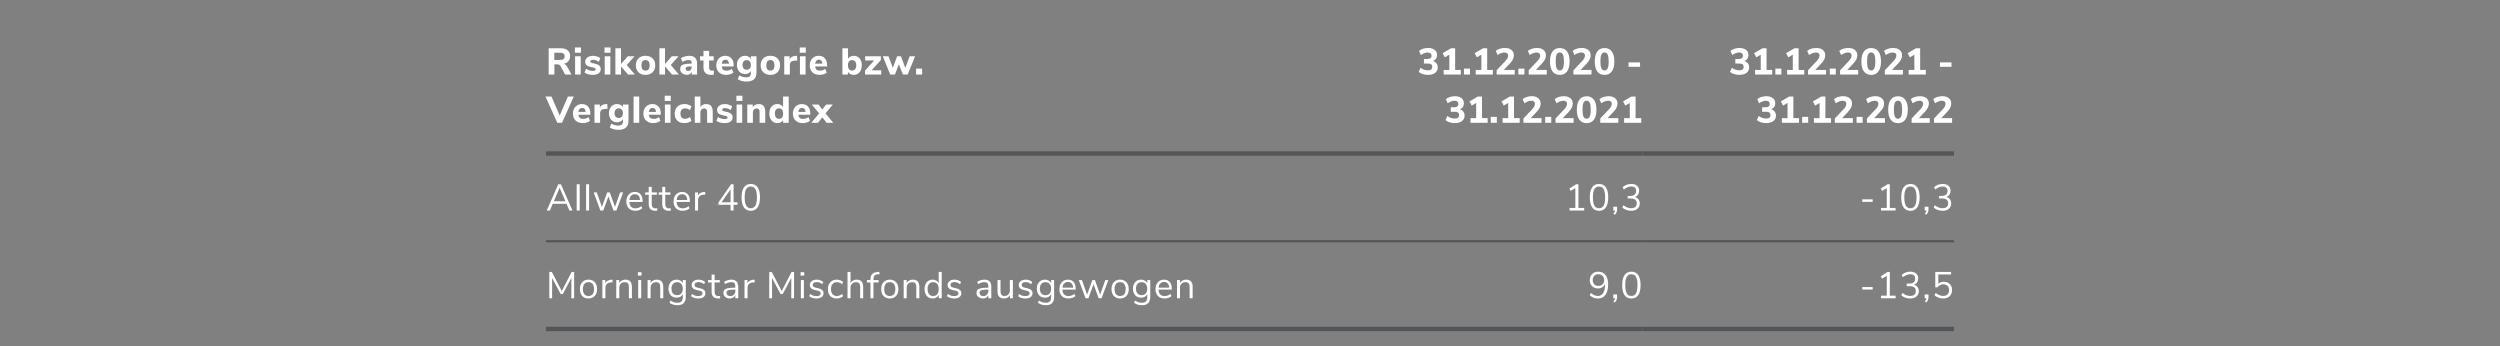 <svg width="1140" height="158" viewBox="0 0 1140 158" fill="none" xmlns="http://www.w3.org/2000/svg">
<rect x="0" y="0" width="1140" height="158" fill="#808080" stroke="none"/>
<path d="M260.594 34H257.704L255.63 30.175C255.46 29.88 255.256 29.671 255.018 29.546C254.78 29.41 254.48 29.342 254.117 29.342H252.808V34H250.19V22.015H255.698C257.103 22.015 258.163 22.327 258.877 22.95C259.602 23.562 259.965 24.452 259.965 25.619C259.965 26.526 259.71 27.285 259.2 27.897C258.701 28.509 257.993 28.911 257.075 29.104C257.698 29.263 258.225 29.71 258.656 30.447L260.594 34ZM255.307 27.336C256.066 27.336 256.616 27.206 256.956 26.945C257.296 26.673 257.466 26.254 257.466 25.687C257.466 25.109 257.296 24.69 256.956 24.429C256.616 24.168 256.066 24.038 255.307 24.038H252.774V27.336H255.307ZM262.246 34V25.653H264.813V34H262.246ZM262.161 21.641H264.915V24.038H262.161V21.641ZM270.331 34.136C269.56 34.136 268.852 34.051 268.206 33.881C267.571 33.7 267.022 33.445 266.557 33.116L267.237 31.348C267.69 31.654 268.189 31.892 268.733 32.062C269.277 32.232 269.827 32.317 270.382 32.317C270.779 32.317 271.085 32.255 271.3 32.13C271.527 31.994 271.64 31.813 271.64 31.586C271.64 31.382 271.561 31.223 271.402 31.11C271.255 30.997 270.971 30.895 270.552 30.804L269.192 30.498C268.387 30.317 267.792 30.039 267.407 29.665C267.033 29.28 266.846 28.758 266.846 28.101C266.846 27.58 266.993 27.121 267.288 26.724C267.594 26.327 268.019 26.016 268.563 25.789C269.118 25.562 269.747 25.449 270.45 25.449C271.051 25.449 271.634 25.54 272.201 25.721C272.768 25.902 273.278 26.157 273.731 26.486L273.051 28.186C272.167 27.574 271.294 27.268 270.433 27.268C270.036 27.268 269.725 27.336 269.498 27.472C269.271 27.608 269.158 27.801 269.158 28.05C269.158 28.231 269.226 28.373 269.362 28.475C269.498 28.577 269.736 28.673 270.076 28.764L271.487 29.087C272.337 29.28 272.955 29.574 273.34 29.971C273.737 30.356 273.935 30.883 273.935 31.552C273.935 32.357 273.612 32.991 272.966 33.456C272.331 33.909 271.453 34.136 270.331 34.136ZM275.742 34V25.653H278.309V34H275.742ZM275.657 21.641H278.411V24.038H275.657V21.641ZM289.523 34H286.378L283.182 30.277V34H280.615V22.015H283.182V29.223L286.259 25.67H289.319L285.817 29.648L289.523 34ZM294.363 34.136C293.479 34.136 292.703 33.96 292.034 33.609C291.365 33.246 290.85 32.742 290.487 32.096C290.124 31.439 289.943 30.668 289.943 29.784C289.943 28.9 290.124 28.135 290.487 27.489C290.85 26.832 291.365 26.327 292.034 25.976C292.703 25.625 293.479 25.449 294.363 25.449C295.247 25.449 296.023 25.625 296.692 25.976C297.361 26.327 297.876 26.832 298.239 27.489C298.602 28.135 298.783 28.9 298.783 29.784C298.783 30.668 298.602 31.439 298.239 32.096C297.876 32.742 297.361 33.246 296.692 33.609C296.023 33.96 295.247 34.136 294.363 34.136ZM294.363 32.181C295.61 32.181 296.233 31.382 296.233 29.784C296.233 28.979 296.069 28.379 295.74 27.982C295.423 27.585 294.964 27.387 294.363 27.387C293.116 27.387 292.493 28.186 292.493 29.784C292.493 31.382 293.116 32.181 294.363 32.181ZM309.593 34H306.448L303.252 30.277V34H300.685V22.015H303.252V29.223L306.329 25.67H309.389L305.887 29.648L309.593 34ZM314.211 25.449C315.457 25.449 316.375 25.744 316.965 26.333C317.565 26.922 317.866 27.835 317.866 29.07V34H315.435V32.759C315.265 33.19 314.981 33.53 314.585 33.779C314.188 34.017 313.723 34.136 313.191 34.136C312.624 34.136 312.108 34.023 311.644 33.796C311.19 33.569 310.828 33.252 310.556 32.844C310.295 32.436 310.165 31.983 310.165 31.484C310.165 30.872 310.318 30.39 310.624 30.039C310.941 29.688 311.445 29.433 312.137 29.274C312.828 29.115 313.774 29.036 314.976 29.036H315.418V28.73C315.418 28.231 315.31 27.88 315.095 27.676C314.879 27.472 314.505 27.37 313.973 27.37C313.565 27.37 313.111 27.444 312.613 27.591C312.114 27.738 311.638 27.942 311.185 28.203L310.505 26.486C310.981 26.191 311.564 25.948 312.256 25.755C312.958 25.551 313.61 25.449 314.211 25.449ZM313.752 32.368C314.25 32.368 314.653 32.204 314.959 31.875C315.265 31.535 315.418 31.099 315.418 30.566V30.277H315.129C314.211 30.277 313.565 30.351 313.191 30.498C312.828 30.645 312.647 30.912 312.647 31.297C312.647 31.603 312.749 31.858 312.953 32.062C313.168 32.266 313.434 32.368 313.752 32.368ZM324.749 32.249C325.01 32.249 325.282 32.232 325.565 32.198L325.429 34.068C325.1 34.113 324.772 34.136 324.443 34.136C323.174 34.136 322.244 33.858 321.655 33.303C321.077 32.748 320.788 31.903 320.788 30.77V27.574H319.207V25.653H320.788V23.205H323.355V25.653H325.446V27.574H323.355V30.753C323.355 31.75 323.82 32.249 324.749 32.249ZM334.553 30.311H329.113C329.192 30.98 329.408 31.467 329.759 31.773C330.122 32.068 330.632 32.215 331.289 32.215C331.72 32.215 332.145 32.147 332.564 32.011C332.995 31.864 333.386 31.66 333.737 31.399L334.417 33.116C334.009 33.433 333.51 33.683 332.921 33.864C332.343 34.045 331.759 34.136 331.17 34.136C329.765 34.136 328.654 33.751 327.838 32.98C327.033 32.198 326.631 31.138 326.631 29.801C326.631 28.951 326.807 28.197 327.158 27.54C327.509 26.883 327.997 26.373 328.62 26.01C329.243 25.636 329.952 25.449 330.745 25.449C331.912 25.449 332.836 25.829 333.516 26.588C334.207 27.347 334.553 28.379 334.553 29.682V30.311ZM330.813 27.217C330.326 27.217 329.935 27.376 329.64 27.693C329.357 27.999 329.181 28.447 329.113 29.036H332.394C332.36 28.435 332.207 27.982 331.935 27.676C331.674 27.37 331.3 27.217 330.813 27.217ZM344.961 25.653V33.099C344.961 34.448 344.575 35.468 343.805 36.159C343.034 36.85 341.895 37.196 340.388 37.196C339.64 37.196 338.92 37.105 338.229 36.924C337.549 36.743 336.948 36.488 336.427 36.159L337.107 34.391C338.183 34.98 339.254 35.275 340.32 35.275C341.725 35.275 342.428 34.612 342.428 33.286V32.368C342.19 32.799 341.833 33.139 341.357 33.388C340.881 33.637 340.348 33.762 339.759 33.762C339.033 33.762 338.387 33.592 337.821 33.252C337.265 32.912 336.829 32.43 336.512 31.807C336.194 31.172 336.036 30.441 336.036 29.614C336.036 28.787 336.194 28.061 336.512 27.438C336.829 26.803 337.265 26.316 337.821 25.976C338.387 25.625 339.033 25.449 339.759 25.449C340.337 25.449 340.858 25.574 341.323 25.823C341.799 26.061 342.161 26.395 342.411 26.826V25.653H344.961ZM340.507 31.807C341.107 31.807 341.572 31.614 341.901 31.229C342.241 30.844 342.411 30.305 342.411 29.614C342.411 28.923 342.241 28.384 341.901 27.999C341.572 27.602 341.107 27.404 340.507 27.404C339.906 27.404 339.436 27.602 339.096 27.999C338.756 28.384 338.586 28.923 338.586 29.614C338.586 30.294 338.756 30.832 339.096 31.229C339.436 31.614 339.906 31.807 340.507 31.807ZM351.288 34.136C350.404 34.136 349.627 33.96 348.959 33.609C348.29 33.246 347.774 32.742 347.412 32.096C347.049 31.439 346.868 30.668 346.868 29.784C346.868 28.9 347.049 28.135 347.412 27.489C347.774 26.832 348.29 26.327 348.959 25.976C349.627 25.625 350.404 25.449 351.288 25.449C352.172 25.449 352.948 25.625 353.617 25.976C354.285 26.327 354.801 26.832 355.164 27.489C355.526 28.135 355.708 28.9 355.708 29.784C355.708 30.668 355.526 31.439 355.164 32.096C354.801 32.742 354.285 33.246 353.617 33.609C352.948 33.96 352.172 34.136 351.288 34.136ZM351.288 32.181C352.534 32.181 353.158 31.382 353.158 29.784C353.158 28.979 352.993 28.379 352.665 27.982C352.347 27.585 351.888 27.387 351.288 27.387C350.041 27.387 349.418 28.186 349.418 29.784C349.418 31.382 350.041 32.181 351.288 32.181ZM363.577 27.557L362.132 27.71C361.418 27.778 360.914 27.982 360.619 28.322C360.324 28.651 360.177 29.093 360.177 29.648V34H357.61V25.653H360.075V27.064C360.494 26.101 361.361 25.574 362.676 25.483L363.424 25.432L363.577 27.557ZM364.773 34V25.653H367.34V34H364.773ZM364.688 21.641H367.442V24.038H364.688V21.641ZM377.159 30.311H371.719C371.799 30.98 372.014 31.467 372.365 31.773C372.728 32.068 373.238 32.215 373.895 32.215C374.326 32.215 374.751 32.147 375.17 32.011C375.601 31.864 375.992 31.66 376.343 31.399L377.023 33.116C376.615 33.433 376.117 33.683 375.527 33.864C374.949 34.045 374.366 34.136 373.776 34.136C372.371 34.136 371.26 33.751 370.444 32.98C369.64 32.198 369.237 31.138 369.237 29.801C369.237 28.951 369.413 28.197 369.764 27.54C370.116 26.883 370.603 26.373 371.226 26.01C371.85 25.636 372.558 25.449 373.351 25.449C374.519 25.449 375.442 25.829 376.122 26.588C376.814 27.347 377.159 28.379 377.159 29.682V30.311ZM373.419 27.217C372.932 27.217 372.541 27.376 372.246 27.693C371.963 27.999 371.787 28.447 371.719 29.036H375C374.966 28.435 374.813 27.982 374.541 27.676C374.281 27.37 373.907 27.217 373.419 27.217ZM389.306 25.449C390.031 25.449 390.672 25.625 391.227 25.976C391.782 26.327 392.213 26.832 392.519 27.489C392.836 28.135 392.995 28.889 392.995 29.75C392.995 30.611 392.836 31.376 392.519 32.045C392.213 32.702 391.777 33.218 391.21 33.592C390.655 33.955 390.02 34.136 389.306 34.136C388.728 34.136 388.207 34.017 387.742 33.779C387.277 33.53 386.92 33.19 386.671 32.759V34H384.138V22.015H386.705V26.775C386.954 26.356 387.306 26.033 387.759 25.806C388.224 25.568 388.739 25.449 389.306 25.449ZM388.558 32.181C389.159 32.181 389.623 31.971 389.952 31.552C390.281 31.121 390.445 30.521 390.445 29.75C390.445 28.991 390.281 28.413 389.952 28.016C389.623 27.608 389.159 27.404 388.558 27.404C387.957 27.404 387.493 27.614 387.164 28.033C386.835 28.441 386.671 29.025 386.671 29.784C386.671 30.555 386.835 31.15 387.164 31.569C387.493 31.977 387.957 32.181 388.558 32.181ZM397.46 32.079H401.846V34H394.451V32.215L398.599 27.574H394.502V25.653H401.676V27.37L397.46 32.079ZM414.781 25.653H417.28L413.897 34H411.721L409.885 29.291L408.1 34H405.941L402.541 25.653H405.159L407.131 30.94L409.103 25.653H410.837L412.826 30.991L414.781 25.653ZM417.743 31.28H420.497V34H417.743V31.28ZM258.962 44.015H261.648L256.259 56H254.134L248.728 44.015H251.482L255.222 52.702L258.962 44.015ZM269.195 52.311H263.755C263.835 52.98 264.05 53.467 264.401 53.773C264.764 54.068 265.274 54.215 265.931 54.215C266.362 54.215 266.787 54.147 267.206 54.011C267.637 53.864 268.028 53.66 268.379 53.399L269.059 55.116C268.651 55.433 268.153 55.683 267.563 55.864C266.985 56.045 266.402 56.136 265.812 56.136C264.407 56.136 263.296 55.751 262.48 54.98C261.676 54.198 261.273 53.138 261.273 51.801C261.273 50.951 261.449 50.197 261.8 49.54C262.152 48.883 262.639 48.373 263.262 48.01C263.886 47.636 264.594 47.449 265.387 47.449C266.555 47.449 267.478 47.829 268.158 48.588C268.85 49.347 269.195 50.379 269.195 51.682V52.311ZM265.455 49.217C264.968 49.217 264.577 49.376 264.282 49.693C263.999 49.999 263.823 50.447 263.755 51.036H267.036C267.002 50.435 266.849 49.982 266.577 49.676C266.317 49.37 265.943 49.217 265.455 49.217ZM277.053 49.557L275.608 49.71C274.894 49.778 274.39 49.982 274.095 50.322C273.8 50.651 273.653 51.093 273.653 51.648V56H271.086V47.653H273.551V49.064C273.97 48.101 274.837 47.574 276.152 47.483L276.9 47.432L277.053 49.557ZM286.6 47.653V55.099C286.6 56.448 286.215 57.468 285.444 58.159C284.673 58.85 283.534 59.196 282.027 59.196C281.279 59.196 280.559 59.105 279.868 58.924C279.188 58.743 278.587 58.488 278.066 58.159L278.746 56.391C279.823 56.98 280.894 57.275 281.959 57.275C283.364 57.275 284.067 56.612 284.067 55.286V54.368C283.829 54.799 283.472 55.139 282.996 55.388C282.52 55.637 281.987 55.762 281.398 55.762C280.673 55.762 280.027 55.592 279.46 55.252C278.905 54.912 278.468 54.43 278.151 53.807C277.834 53.172 277.675 52.441 277.675 51.614C277.675 50.787 277.834 50.061 278.151 49.438C278.468 48.803 278.905 48.316 279.46 47.976C280.027 47.625 280.673 47.449 281.398 47.449C281.976 47.449 282.497 47.574 282.962 47.823C283.438 48.061 283.801 48.395 284.05 48.826V47.653H286.6ZM282.146 53.807C282.747 53.807 283.211 53.614 283.54 53.229C283.88 52.844 284.05 52.305 284.05 51.614C284.05 50.923 283.88 50.384 283.54 49.999C283.211 49.602 282.747 49.404 282.146 49.404C281.545 49.404 281.075 49.602 280.735 49.999C280.395 50.384 280.225 50.923 280.225 51.614C280.225 52.294 280.395 52.832 280.735 53.229C281.075 53.614 281.545 53.807 282.146 53.807ZM288.915 56V44.015H291.482V56H288.915ZM301.302 52.311H295.862C295.941 52.98 296.156 53.467 296.508 53.773C296.87 54.068 297.38 54.215 298.038 54.215C298.468 54.215 298.893 54.147 299.313 54.011C299.743 53.864 300.134 53.66 300.486 53.399L301.166 55.116C300.758 55.433 300.259 55.683 299.67 55.864C299.092 56.045 298.508 56.136 297.919 56.136C296.513 56.136 295.403 55.751 294.587 54.98C293.782 54.198 293.38 53.138 293.38 51.801C293.38 50.951 293.555 50.197 293.907 49.54C294.258 48.883 294.745 48.373 295.369 48.01C295.992 47.636 296.7 47.449 297.494 47.449C298.661 47.449 299.585 47.829 300.265 48.588C300.956 49.347 301.302 50.379 301.302 51.682V52.311ZM297.562 49.217C297.074 49.217 296.683 49.376 296.389 49.693C296.105 49.999 295.93 50.447 295.862 51.036H299.143C299.109 50.435 298.956 49.982 298.684 49.676C298.423 49.37 298.049 49.217 297.562 49.217ZM303.192 56V47.653H305.759V56H303.192ZM303.107 43.641H305.861V46.038H303.107V43.641ZM312.042 56.136C310.682 56.136 309.611 55.751 308.829 54.98C308.047 54.209 307.656 53.161 307.656 51.835C307.656 50.962 307.843 50.197 308.217 49.54C308.591 48.871 309.118 48.356 309.798 47.993C310.478 47.63 311.266 47.449 312.161 47.449C312.773 47.449 313.363 47.545 313.929 47.738C314.496 47.919 314.955 48.169 315.306 48.486L314.626 50.237C314.298 49.976 313.935 49.778 313.538 49.642C313.153 49.495 312.773 49.421 312.399 49.421C311.731 49.421 311.209 49.619 310.835 50.016C310.473 50.413 310.291 51.002 310.291 51.784C310.291 52.566 310.473 53.161 310.835 53.569C311.209 53.966 311.731 54.164 312.399 54.164C312.773 54.164 313.153 54.096 313.538 53.96C313.935 53.813 314.298 53.609 314.626 53.348L315.306 55.116C314.932 55.433 314.456 55.683 313.878 55.864C313.3 56.045 312.688 56.136 312.042 56.136ZM322.041 47.449C323.038 47.449 323.78 47.744 324.268 48.333C324.755 48.911 324.999 49.789 324.999 50.968V56H322.432V51.087C322.432 50.52 322.324 50.107 322.109 49.846C321.905 49.585 321.582 49.455 321.14 49.455C320.607 49.455 320.176 49.625 319.848 49.965C319.53 50.305 319.372 50.758 319.372 51.325V56H316.805V44.015H319.372V48.758C319.666 48.327 320.04 48.004 320.494 47.789C320.958 47.562 321.474 47.449 322.041 47.449ZM330.468 56.136C329.697 56.136 328.989 56.051 328.343 55.881C327.708 55.7 327.159 55.445 326.694 55.116L327.374 53.348C327.827 53.654 328.326 53.892 328.87 54.062C329.414 54.232 329.964 54.317 330.519 54.317C330.916 54.317 331.222 54.255 331.437 54.13C331.664 53.994 331.777 53.813 331.777 53.586C331.777 53.382 331.698 53.223 331.539 53.11C331.392 52.997 331.108 52.895 330.689 52.804L329.329 52.498C328.524 52.317 327.929 52.039 327.544 51.665C327.17 51.28 326.983 50.758 326.983 50.101C326.983 49.58 327.13 49.121 327.425 48.724C327.731 48.327 328.156 48.016 328.7 47.789C329.255 47.562 329.884 47.449 330.587 47.449C331.188 47.449 331.771 47.54 332.338 47.721C332.905 47.902 333.415 48.157 333.868 48.486L333.188 50.186C332.304 49.574 331.431 49.268 330.57 49.268C330.173 49.268 329.862 49.336 329.635 49.472C329.408 49.608 329.295 49.801 329.295 50.05C329.295 50.231 329.363 50.373 329.499 50.475C329.635 50.577 329.873 50.673 330.213 50.764L331.624 51.087C332.474 51.28 333.092 51.574 333.477 51.971C333.874 52.356 334.072 52.883 334.072 53.552C334.072 54.357 333.749 54.991 333.103 55.456C332.468 55.909 331.59 56.136 330.468 56.136ZM335.879 56V47.653H338.446V56H335.879ZM335.794 43.641H338.548V46.038H335.794V43.641ZM345.987 47.449C346.985 47.449 347.727 47.744 348.214 48.333C348.702 48.911 348.945 49.789 348.945 50.968V56H346.378V51.087C346.378 50.52 346.271 50.107 346.055 49.846C345.851 49.585 345.528 49.455 345.086 49.455C344.554 49.455 344.123 49.625 343.794 49.965C343.477 50.305 343.318 50.758 343.318 51.325V56H340.751V47.653H343.25V48.843C343.545 48.39 343.925 48.044 344.389 47.806C344.865 47.568 345.398 47.449 345.987 47.449ZM359.651 44.015V56H357.101V54.759C356.851 55.19 356.494 55.53 356.03 55.779C355.576 56.017 355.061 56.136 354.483 56.136C353.769 56.136 353.128 55.955 352.562 55.592C352.006 55.218 351.57 54.702 351.253 54.045C350.947 53.376 350.794 52.611 350.794 51.75C350.794 50.889 350.947 50.135 351.253 49.489C351.57 48.832 352.006 48.327 352.562 47.976C353.117 47.625 353.757 47.449 354.483 47.449C355.049 47.449 355.559 47.568 356.013 47.806C356.477 48.044 356.834 48.378 357.084 48.809V44.015H359.651ZM355.231 54.181C355.831 54.181 356.29 53.977 356.608 53.569C356.936 53.15 357.101 52.555 357.101 51.784C357.101 51.013 356.936 50.424 356.608 50.016C356.29 49.608 355.831 49.404 355.231 49.404C354.63 49.404 354.165 49.608 353.837 50.016C353.508 50.413 353.344 50.991 353.344 51.75C353.344 52.521 353.508 53.121 353.837 53.552C354.165 53.971 354.63 54.181 355.231 54.181ZM369.482 52.311H364.042C364.121 52.98 364.336 53.467 364.688 53.773C365.05 54.068 365.56 54.215 366.218 54.215C366.648 54.215 367.073 54.147 367.493 54.011C367.923 53.864 368.314 53.66 368.666 53.399L369.346 55.116C368.938 55.433 368.439 55.683 367.85 55.864C367.272 56.045 366.688 56.136 366.099 56.136C364.693 56.136 363.583 55.751 362.767 54.98C361.962 54.198 361.56 53.138 361.56 51.801C361.56 50.951 361.735 50.197 362.087 49.54C362.438 48.883 362.925 48.373 363.549 48.01C364.172 47.636 364.88 47.449 365.674 47.449C366.841 47.449 367.765 47.829 368.445 48.588C369.136 49.347 369.482 50.379 369.482 51.682V52.311ZM365.742 49.217C365.254 49.217 364.863 49.376 364.569 49.693C364.285 49.999 364.11 50.447 364.042 51.036H367.323C367.289 50.435 367.136 49.982 366.864 49.676C366.603 49.37 366.229 49.217 365.742 49.217ZM376.438 51.699L379.974 56H376.965L374.976 53.501L373.004 56H369.978L373.514 51.699L370.182 47.653H373.225L374.976 49.914L376.744 47.653H379.77L376.438 51.699Z" fill="white"/>
<path d="M249 70H549" stroke="#535659" stroke-width="2"/>
<path d="M259.642 96L258.316 92.923H252.06L250.734 96H249.306L254.576 84.015H255.783L261.053 96H259.642ZM252.553 91.767H257.823L255.188 85.63L252.553 91.767ZM262.967 96V84.015H264.344V96H262.967ZM267.258 96V84.015H268.635V96H267.258ZM282.786 87.721H284.163L281.086 96H279.76L277.431 89.591L275.085 96H273.776L270.699 87.721H272.127L274.473 94.368L276.87 87.721H278.06L280.423 94.368L282.786 87.721ZM293.036 92.073H286.984C287.029 93.036 287.29 93.767 287.766 94.266C288.242 94.753 288.916 94.997 289.789 94.997C290.752 94.997 291.636 94.668 292.441 94.011L292.9 95.014C292.537 95.354 292.073 95.626 291.506 95.83C290.939 96.023 290.361 96.119 289.772 96.119C288.48 96.119 287.46 95.739 286.712 94.98C285.975 94.221 285.607 93.172 285.607 91.835C285.607 90.985 285.771 90.237 286.1 89.591C286.429 88.934 286.888 88.424 287.477 88.061C288.078 87.698 288.758 87.517 289.517 87.517C290.616 87.517 291.478 87.88 292.101 88.605C292.724 89.319 293.036 90.305 293.036 91.563V92.073ZM289.534 88.588C288.809 88.588 288.225 88.815 287.783 89.268C287.352 89.721 287.097 90.362 287.018 91.189H291.829C291.806 90.35 291.597 89.71 291.2 89.268C290.803 88.815 290.248 88.588 289.534 88.588ZM298.993 95.014C299.242 95.014 299.492 94.997 299.741 94.963L299.673 96.051C299.412 96.096 299.129 96.119 298.823 96.119C297.826 96.119 297.072 95.858 296.562 95.337C296.063 94.816 295.814 94.09 295.814 93.161V88.809H294.199V87.721H295.814V85.205H297.191V87.721H299.537V88.809H297.191V93.059C297.191 94.362 297.792 95.014 298.993 95.014ZM305.16 95.014C305.409 95.014 305.659 94.997 305.908 94.963L305.84 96.051C305.579 96.096 305.296 96.119 304.99 96.119C303.993 96.119 303.239 95.858 302.729 95.337C302.23 94.816 301.981 94.09 301.981 93.161V88.809H300.366V87.721H301.981V85.205H303.358V87.721H305.704V88.809H303.358V93.059C303.358 94.362 303.959 95.014 305.16 95.014ZM314.575 92.073H308.523C308.569 93.036 308.829 93.767 309.305 94.266C309.781 94.753 310.456 94.997 311.328 94.997C312.292 94.997 313.176 94.668 313.98 94.011L314.439 95.014C314.077 95.354 313.612 95.626 313.045 95.83C312.479 96.023 311.901 96.119 311.311 96.119C310.019 96.119 308.999 95.739 308.251 94.98C307.515 94.221 307.146 93.172 307.146 91.835C307.146 90.985 307.311 90.237 307.639 89.591C307.968 88.934 308.427 88.424 309.016 88.061C309.617 87.698 310.297 87.517 311.056 87.517C312.156 87.517 313.017 87.88 313.64 88.605C314.264 89.319 314.575 90.305 314.575 91.563V92.073ZM311.073 88.588C310.348 88.588 309.764 88.815 309.322 89.268C308.892 89.721 308.637 90.362 308.557 91.189H313.368C313.346 90.35 313.136 89.71 312.739 89.268C312.343 88.815 311.787 88.588 311.073 88.588ZM321.636 88.707L320.735 88.792C319.885 88.871 319.268 89.138 318.882 89.591C318.508 90.044 318.321 90.605 318.321 91.274V96H316.944V87.721H318.287V89.166C318.752 88.203 319.664 87.664 321.024 87.551L321.517 87.517L321.636 88.707ZM336.313 92.243V93.399H334.511V96H333.134V93.399H327.592V92.345L333.372 84.015H334.511V92.243H336.313ZM329.037 92.243H333.134V86.344L329.037 92.243ZM342.359 96.136C340.987 96.136 339.945 95.615 339.231 94.572C338.517 93.529 338.16 92.011 338.16 90.016C338.16 88.01 338.517 86.486 339.231 85.443C339.945 84.4 340.987 83.879 342.359 83.879C343.73 83.879 344.773 84.4 345.487 85.443C346.201 86.474 346.558 87.993 346.558 89.999C346.558 92.005 346.201 93.529 345.487 94.572C344.773 95.615 343.73 96.136 342.359 96.136ZM342.359 94.963C343.311 94.963 344.013 94.561 344.467 93.756C344.92 92.951 345.147 91.699 345.147 89.999C345.147 88.288 344.92 87.041 344.467 86.259C344.025 85.466 343.322 85.069 342.359 85.069C341.407 85.069 340.704 85.466 340.251 86.259C339.797 87.052 339.571 88.299 339.571 89.999C339.571 91.699 339.797 92.951 340.251 93.756C340.704 94.561 341.407 94.963 342.359 94.963Z" fill="white"/>
<path d="M249 110H549" stroke="#535659"/>
<path d="M260.662 124.015H261.801V136H260.526L260.543 126.718L256.65 134.096H255.664L251.754 126.786L251.771 136H250.479V124.015H251.635L256.174 132.702L260.662 124.015ZM268.343 136.119C267.561 136.119 266.87 135.943 266.269 135.592C265.68 135.241 265.221 134.742 264.892 134.096C264.575 133.439 264.416 132.679 264.416 131.818C264.416 130.957 264.575 130.203 264.892 129.557C265.221 128.9 265.68 128.395 266.269 128.044C266.87 127.693 267.561 127.517 268.343 127.517C269.125 127.517 269.816 127.693 270.417 128.044C271.018 128.395 271.477 128.9 271.794 129.557C272.123 130.203 272.287 130.957 272.287 131.818C272.287 132.679 272.123 133.439 271.794 134.096C271.477 134.742 271.018 135.241 270.417 135.592C269.816 135.943 269.125 136.119 268.343 136.119ZM268.343 134.98C269.159 134.98 269.782 134.714 270.213 134.181C270.655 133.637 270.876 132.849 270.876 131.818C270.876 130.809 270.655 130.033 270.213 129.489C269.771 128.934 269.148 128.656 268.343 128.656C267.538 128.656 266.915 128.934 266.473 129.489C266.031 130.033 265.81 130.809 265.81 131.818C265.81 132.838 266.025 133.62 266.456 134.164C266.898 134.708 267.527 134.98 268.343 134.98ZM279.371 128.707L278.47 128.792C277.62 128.871 277.002 129.138 276.617 129.591C276.243 130.044 276.056 130.605 276.056 131.274V136H274.679V127.721H276.022V129.166C276.486 128.203 277.399 127.664 278.759 127.551L279.252 127.517L279.371 128.707ZM285.177 127.517C287.16 127.517 288.152 128.611 288.152 130.798V136H286.775V130.883C286.775 130.112 286.622 129.551 286.316 129.2C286.021 128.849 285.545 128.673 284.888 128.673C284.128 128.673 283.522 128.905 283.069 129.37C282.615 129.835 282.389 130.464 282.389 131.257V136H281.012V127.721H282.372V129.081C282.644 128.571 283.023 128.186 283.511 127.925C283.998 127.653 284.553 127.517 285.177 127.517ZM291.014 136V127.721H292.391V136H291.014ZM290.878 124.134H292.544V125.681H290.878V124.134ZM299.47 127.517C301.453 127.517 302.445 128.611 302.445 130.798V136H301.068V130.883C301.068 130.112 300.915 129.551 300.609 129.2C300.314 128.849 299.838 128.673 299.181 128.673C298.422 128.673 297.815 128.905 297.362 129.37C296.909 129.835 296.682 130.464 296.682 131.257V136H295.305V127.721H296.665V129.081C296.937 128.571 297.317 128.186 297.804 127.925C298.291 127.653 298.847 127.517 299.47 127.517ZM312.719 127.721V135.439C312.719 136.674 312.402 137.604 311.767 138.227C311.133 138.862 310.192 139.179 308.945 139.179C307.495 139.179 306.276 138.805 305.29 138.057L305.749 137.037C306.305 137.4 306.826 137.66 307.313 137.819C307.801 137.978 308.345 138.057 308.945 138.057C309.739 138.057 310.339 137.842 310.747 137.411C311.155 136.992 311.359 136.374 311.359 135.558V134.096C311.121 134.629 310.753 135.037 310.254 135.32C309.767 135.603 309.189 135.745 308.52 135.745C307.795 135.745 307.149 135.575 306.582 135.235C306.027 134.895 305.591 134.413 305.273 133.79C304.967 133.167 304.814 132.447 304.814 131.631C304.814 130.815 304.967 130.095 305.273 129.472C305.591 128.849 306.027 128.367 306.582 128.027C307.149 127.687 307.795 127.517 308.52 127.517C309.178 127.517 309.75 127.659 310.237 127.942C310.725 128.225 311.093 128.628 311.342 129.149V127.721H312.719ZM308.792 134.606C309.586 134.606 310.209 134.345 310.662 133.824C311.116 133.291 311.342 132.56 311.342 131.631C311.342 130.713 311.116 129.993 310.662 129.472C310.22 128.939 309.597 128.673 308.792 128.673C307.988 128.673 307.353 128.939 306.888 129.472C306.435 129.993 306.208 130.713 306.208 131.631C306.208 132.56 306.435 133.291 306.888 133.824C307.353 134.345 307.988 134.606 308.792 134.606ZM318.413 136.119C317.019 136.119 315.914 135.762 315.098 135.048L315.557 134.028C315.999 134.379 316.447 134.634 316.9 134.793C317.365 134.94 317.886 135.014 318.464 135.014C319.076 135.014 319.541 134.912 319.858 134.708C320.187 134.493 320.351 134.187 320.351 133.79C320.351 133.461 320.243 133.201 320.028 133.008C319.813 132.815 319.456 132.662 318.957 132.549L317.563 132.226C316.86 132.067 316.322 131.795 315.948 131.41C315.574 131.025 315.387 130.549 315.387 129.982C315.387 129.245 315.676 128.65 316.254 128.197C316.832 127.744 317.603 127.517 318.566 127.517C319.144 127.517 319.694 127.613 320.215 127.806C320.736 127.987 321.173 128.254 321.524 128.605L321.065 129.608C320.306 128.962 319.473 128.639 318.566 128.639C317.988 128.639 317.535 128.752 317.206 128.979C316.889 129.194 316.73 129.5 316.73 129.897C316.73 130.226 316.826 130.492 317.019 130.696C317.223 130.889 317.546 131.036 317.988 131.138L319.399 131.478C320.17 131.659 320.742 131.937 321.116 132.311C321.49 132.674 321.677 133.15 321.677 133.739C321.677 134.464 321.382 135.042 320.793 135.473C320.215 135.904 319.422 136.119 318.413 136.119ZM327.671 135.014C327.92 135.014 328.17 134.997 328.419 134.963L328.351 136.051C328.09 136.096 327.807 136.119 327.501 136.119C326.504 136.119 325.75 135.858 325.24 135.337C324.741 134.816 324.492 134.09 324.492 133.161V128.809H322.877V127.721H324.492V125.205H325.869V127.721H328.215V128.809H325.869V133.059C325.869 134.362 326.47 135.014 327.671 135.014ZM333.516 127.517C334.57 127.517 335.352 127.789 335.862 128.333C336.384 128.866 336.644 129.682 336.644 130.781V136H335.301V134.589C335.086 135.076 334.757 135.456 334.315 135.728C333.873 135.989 333.363 136.119 332.785 136.119C332.253 136.119 331.76 136.011 331.306 135.796C330.864 135.581 330.513 135.28 330.252 134.895C329.992 134.51 329.861 134.085 329.861 133.62C329.861 132.997 330.02 132.515 330.337 132.175C330.655 131.824 331.176 131.574 331.901 131.427C332.627 131.268 333.635 131.189 334.927 131.189H335.301V130.628C335.301 129.937 335.16 129.438 334.876 129.132C334.593 128.815 334.134 128.656 333.499 128.656C332.547 128.656 331.601 128.951 330.66 129.54L330.201 128.537C330.632 128.231 331.148 127.987 331.748 127.806C332.36 127.613 332.95 127.517 333.516 127.517ZM332.972 135.031C333.652 135.031 334.208 134.804 334.638 134.351C335.08 133.886 335.301 133.291 335.301 132.566V132.073H334.995C333.998 132.073 333.239 132.118 332.717 132.209C332.196 132.288 331.822 132.43 331.595 132.634C331.38 132.827 331.272 133.116 331.272 133.501C331.272 133.943 331.431 134.311 331.748 134.606C332.077 134.889 332.485 135.031 332.972 135.031ZM344.197 128.707L343.296 128.792C342.446 128.871 341.828 129.138 341.443 129.591C341.069 130.044 340.882 130.605 340.882 131.274V136H339.505V127.721H340.848V129.166C341.313 128.203 342.225 127.664 343.585 127.551L344.078 127.517L344.197 128.707ZM360.948 124.015H362.087V136H360.812L360.829 126.718L356.936 134.096H355.95L352.04 126.786L352.057 136H350.765V124.015H351.921L356.46 132.702L360.948 124.015ZM365.195 136V127.721H366.572V136H365.195ZM365.059 124.134H366.725V125.681H365.059V124.134ZM372.291 136.119C370.897 136.119 369.792 135.762 368.976 135.048L369.435 134.028C369.877 134.379 370.325 134.634 370.778 134.793C371.243 134.94 371.764 135.014 372.342 135.014C372.954 135.014 373.419 134.912 373.736 134.708C374.065 134.493 374.229 134.187 374.229 133.79C374.229 133.461 374.122 133.201 373.906 133.008C373.691 132.815 373.334 132.662 372.835 132.549L371.441 132.226C370.739 132.067 370.2 131.795 369.826 131.41C369.452 131.025 369.265 130.549 369.265 129.982C369.265 129.245 369.554 128.65 370.132 128.197C370.71 127.744 371.481 127.517 372.444 127.517C373.022 127.517 373.572 127.613 374.093 127.806C374.615 127.987 375.051 128.254 375.402 128.605L374.943 129.608C374.184 128.962 373.351 128.639 372.444 128.639C371.866 128.639 371.413 128.752 371.084 128.979C370.767 129.194 370.608 129.5 370.608 129.897C370.608 130.226 370.705 130.492 370.897 130.696C371.101 130.889 371.424 131.036 371.866 131.138L373.277 131.478C374.048 131.659 374.62 131.937 374.994 132.311C375.368 132.674 375.555 133.15 375.555 133.739C375.555 134.464 375.261 135.042 374.671 135.473C374.093 135.904 373.3 136.119 372.291 136.119ZM381.496 136.119C380.68 136.119 379.972 135.943 379.371 135.592C378.77 135.241 378.306 134.748 377.977 134.113C377.66 133.467 377.501 132.713 377.501 131.852C377.501 130.991 377.665 130.237 377.994 129.591C378.334 128.934 378.804 128.424 379.405 128.061C380.017 127.698 380.731 127.517 381.547 127.517C382.102 127.517 382.646 127.619 383.179 127.823C383.712 128.016 384.142 128.276 384.471 128.605L384.012 129.625C383.23 128.99 382.437 128.673 381.632 128.673C380.782 128.673 380.119 128.951 379.643 129.506C379.167 130.061 378.929 130.843 378.929 131.852C378.929 132.849 379.167 133.62 379.643 134.164C380.119 134.708 380.782 134.98 381.632 134.98C382.437 134.98 383.23 134.663 384.012 134.028L384.471 135.048C384.12 135.377 383.678 135.637 383.145 135.83C382.612 136.023 382.063 136.119 381.496 136.119ZM390.634 127.517C392.617 127.517 393.609 128.611 393.609 130.798V136H392.232V130.883C392.232 130.112 392.079 129.551 391.773 129.2C391.478 128.849 391.002 128.673 390.345 128.673C389.586 128.673 388.979 128.905 388.526 129.37C388.073 129.835 387.846 130.464 387.846 131.257V136H386.469V124.015H387.846V129.047C388.118 128.548 388.492 128.169 388.968 127.908C389.455 127.647 390.011 127.517 390.634 127.517ZM398.307 127.721H400.653V128.809H398.307V136H396.93V128.809H395.315V127.721H396.93V127.449C396.93 126.35 397.202 125.517 397.746 124.95C398.301 124.383 399.151 124.066 400.296 123.998L400.976 123.964L401.078 125.035L400.296 125.086C399.605 125.131 399.1 125.33 398.783 125.681C398.466 126.021 398.307 126.548 398.307 127.262V127.721ZM405.74 136.119C404.958 136.119 404.267 135.943 403.666 135.592C403.077 135.241 402.618 134.742 402.289 134.096C401.972 133.439 401.813 132.679 401.813 131.818C401.813 130.957 401.972 130.203 402.289 129.557C402.618 128.9 403.077 128.395 403.666 128.044C404.267 127.693 404.958 127.517 405.74 127.517C406.522 127.517 407.213 127.693 407.814 128.044C408.415 128.395 408.874 128.9 409.191 129.557C409.52 130.203 409.684 130.957 409.684 131.818C409.684 132.679 409.52 133.439 409.191 134.096C408.874 134.742 408.415 135.241 407.814 135.592C407.213 135.943 406.522 136.119 405.74 136.119ZM405.74 134.98C406.556 134.98 407.179 134.714 407.61 134.181C408.052 133.637 408.273 132.849 408.273 131.818C408.273 130.809 408.052 130.033 407.61 129.489C407.168 128.934 406.545 128.656 405.74 128.656C404.935 128.656 404.312 128.934 403.87 129.489C403.428 130.033 403.207 130.809 403.207 131.818C403.207 132.838 403.422 133.62 403.853 134.164C404.295 134.708 404.924 134.98 405.74 134.98ZM416.241 127.517C418.224 127.517 419.216 128.611 419.216 130.798V136H417.839V130.883C417.839 130.112 417.686 129.551 417.38 129.2C417.085 128.849 416.609 128.673 415.952 128.673C415.192 128.673 414.586 128.905 414.133 129.37C413.679 129.835 413.453 130.464 413.453 131.257V136H412.076V127.721H413.436V129.081C413.708 128.571 414.087 128.186 414.575 127.925C415.062 127.653 415.617 127.517 416.241 127.517ZM429.422 124.015V136H428.045V134.487C427.796 135.008 427.427 135.411 426.94 135.694C426.464 135.977 425.903 136.119 425.257 136.119C424.532 136.119 423.891 135.938 423.336 135.575C422.781 135.212 422.35 134.708 422.044 134.062C421.738 133.405 421.585 132.645 421.585 131.784C421.585 130.934 421.738 130.186 422.044 129.54C422.35 128.894 422.781 128.395 423.336 128.044C423.891 127.693 424.532 127.517 425.257 127.517C425.903 127.517 426.464 127.659 426.94 127.942C427.427 128.225 427.796 128.628 428.045 129.149V124.015H429.422ZM425.529 134.98C426.334 134.98 426.951 134.708 427.382 134.164C427.824 133.609 428.045 132.827 428.045 131.818C428.045 130.809 427.824 130.033 427.382 129.489C426.951 128.945 426.334 128.673 425.529 128.673C424.724 128.673 424.095 128.945 423.642 129.489C423.2 130.033 422.979 130.798 422.979 131.784C422.979 132.793 423.2 133.58 423.642 134.147C424.095 134.702 424.724 134.98 425.529 134.98ZM435.117 136.119C433.723 136.119 432.618 135.762 431.802 135.048L432.261 134.028C432.703 134.379 433.151 134.634 433.604 134.793C434.069 134.94 434.59 135.014 435.168 135.014C435.78 135.014 436.245 134.912 436.562 134.708C436.891 134.493 437.055 134.187 437.055 133.79C437.055 133.461 436.948 133.201 436.732 133.008C436.517 132.815 436.16 132.662 435.661 132.549L434.267 132.226C433.565 132.067 433.026 131.795 432.652 131.41C432.278 131.025 432.091 130.549 432.091 129.982C432.091 129.245 432.38 128.65 432.958 128.197C433.536 127.744 434.307 127.517 435.27 127.517C435.848 127.517 436.398 127.613 436.919 127.806C437.441 127.987 437.877 128.254 438.228 128.605L437.769 129.608C437.01 128.962 436.177 128.639 435.27 128.639C434.692 128.639 434.239 128.752 433.91 128.979C433.593 129.194 433.434 129.5 433.434 129.897C433.434 130.226 433.531 130.492 433.723 130.696C433.927 130.889 434.25 131.036 434.692 131.138L436.103 131.478C436.874 131.659 437.446 131.937 437.82 132.311C438.194 132.674 438.381 133.15 438.381 133.739C438.381 134.464 438.087 135.042 437.497 135.473C436.919 135.904 436.126 136.119 435.117 136.119ZM448.909 127.517C449.963 127.517 450.745 127.789 451.255 128.333C451.777 128.866 452.037 129.682 452.037 130.781V136H450.694V134.589C450.479 135.076 450.15 135.456 449.708 135.728C449.266 135.989 448.756 136.119 448.178 136.119C447.646 136.119 447.153 136.011 446.699 135.796C446.257 135.581 445.906 135.28 445.645 134.895C445.385 134.51 445.254 134.085 445.254 133.62C445.254 132.997 445.413 132.515 445.73 132.175C446.048 131.824 446.569 131.574 447.294 131.427C448.02 131.268 449.028 131.189 450.32 131.189H450.694V130.628C450.694 129.937 450.553 129.438 450.269 129.132C449.986 128.815 449.527 128.656 448.892 128.656C447.94 128.656 446.994 128.951 446.053 129.54L445.594 128.537C446.025 128.231 446.541 127.987 447.141 127.806C447.753 127.613 448.343 127.517 448.909 127.517ZM448.365 135.031C449.045 135.031 449.601 134.804 450.031 134.351C450.473 133.886 450.694 133.291 450.694 132.566V132.073H450.388C449.391 132.073 448.632 132.118 448.11 132.209C447.589 132.288 447.215 132.43 446.988 132.634C446.773 132.827 446.665 133.116 446.665 133.501C446.665 133.943 446.824 134.311 447.141 134.606C447.47 134.889 447.878 135.031 448.365 135.031ZM461.868 127.721V136H460.525V134.589C460.264 135.088 459.896 135.467 459.42 135.728C458.955 135.989 458.428 136.119 457.839 136.119C456.853 136.119 456.111 135.847 455.612 135.303C455.113 134.748 454.864 133.932 454.864 132.855V127.721H456.241V132.821C456.241 133.558 456.388 134.102 456.683 134.453C456.978 134.793 457.442 134.963 458.077 134.963C458.802 134.963 459.386 134.731 459.828 134.266C460.27 133.79 460.491 133.167 460.491 132.396V127.721H461.868ZM467.572 136.119C466.178 136.119 465.073 135.762 464.257 135.048L464.716 134.028C465.158 134.379 465.606 134.634 466.059 134.793C466.524 134.94 467.045 135.014 467.623 135.014C468.235 135.014 468.7 134.912 469.017 134.708C469.346 134.493 469.51 134.187 469.51 133.79C469.51 133.461 469.403 133.201 469.187 133.008C468.972 132.815 468.615 132.662 468.116 132.549L466.722 132.226C466.02 132.067 465.481 131.795 465.107 131.41C464.733 131.025 464.546 130.549 464.546 129.982C464.546 129.245 464.835 128.65 465.413 128.197C465.991 127.744 466.762 127.517 467.725 127.517C468.303 127.517 468.853 127.613 469.374 127.806C469.896 127.987 470.332 128.254 470.683 128.605L470.224 129.608C469.465 128.962 468.632 128.639 467.725 128.639C467.147 128.639 466.694 128.752 466.365 128.979C466.048 129.194 465.889 129.5 465.889 129.897C465.889 130.226 465.986 130.492 466.178 130.696C466.382 130.889 466.705 131.036 467.147 131.138L468.558 131.478C469.329 131.659 469.901 131.937 470.275 132.311C470.649 132.674 470.836 133.15 470.836 133.739C470.836 134.464 470.542 135.042 469.952 135.473C469.374 135.904 468.581 136.119 467.572 136.119ZM480.687 127.721V135.439C480.687 136.674 480.37 137.604 479.735 138.227C479.1 138.862 478.16 139.179 476.913 139.179C475.462 139.179 474.244 138.805 473.258 138.057L473.717 137.037C474.272 137.4 474.794 137.66 475.281 137.819C475.768 137.978 476.312 138.057 476.913 138.057C477.706 138.057 478.307 137.842 478.715 137.411C479.123 136.992 479.327 136.374 479.327 135.558V134.096C479.089 134.629 478.721 135.037 478.222 135.32C477.735 135.603 477.157 135.745 476.488 135.745C475.763 135.745 475.117 135.575 474.55 135.235C473.995 134.895 473.558 134.413 473.241 133.79C472.935 133.167 472.782 132.447 472.782 131.631C472.782 130.815 472.935 130.095 473.241 129.472C473.558 128.849 473.995 128.367 474.55 128.027C475.117 127.687 475.763 127.517 476.488 127.517C477.145 127.517 477.718 127.659 478.205 127.942C478.692 128.225 479.061 128.628 479.31 129.149V127.721H480.687ZM476.76 134.606C477.553 134.606 478.177 134.345 478.63 133.824C479.083 133.291 479.31 132.56 479.31 131.631C479.31 130.713 479.083 129.993 478.63 129.472C478.188 128.939 477.565 128.673 476.76 128.673C475.955 128.673 475.321 128.939 474.856 129.472C474.403 129.993 474.176 130.713 474.176 131.631C474.176 132.56 474.403 133.291 474.856 133.824C475.321 134.345 475.955 134.606 476.76 134.606ZM490.512 132.073H484.46C484.505 133.036 484.766 133.767 485.242 134.266C485.718 134.753 486.392 134.997 487.265 134.997C488.228 134.997 489.112 134.668 489.917 134.011L490.376 135.014C490.013 135.354 489.549 135.626 488.982 135.83C488.415 136.023 487.837 136.119 487.248 136.119C485.956 136.119 484.936 135.739 484.188 134.98C483.451 134.221 483.083 133.172 483.083 131.835C483.083 130.985 483.247 130.237 483.576 129.591C483.905 128.934 484.364 128.424 484.953 128.061C485.554 127.698 486.234 127.517 486.993 127.517C488.092 127.517 488.954 127.88 489.577 128.605C490.2 129.319 490.512 130.305 490.512 131.563V132.073ZM487.01 128.588C486.285 128.588 485.701 128.815 485.259 129.268C484.828 129.721 484.573 130.362 484.494 131.189H489.305C489.282 130.35 489.073 129.71 488.676 129.268C488.279 128.815 487.724 128.588 487.01 128.588ZM504.018 127.721H505.395L502.318 136H500.992L498.663 129.591L496.317 136H495.008L491.931 127.721H493.359L495.705 134.368L498.102 127.721H499.292L501.655 134.368L504.018 127.721ZM510.766 136.119C509.984 136.119 509.293 135.943 508.692 135.592C508.103 135.241 507.644 134.742 507.315 134.096C506.998 133.439 506.839 132.679 506.839 131.818C506.839 130.957 506.998 130.203 507.315 129.557C507.644 128.9 508.103 128.395 508.692 128.044C509.293 127.693 509.984 127.517 510.766 127.517C511.548 127.517 512.24 127.693 512.84 128.044C513.441 128.395 513.9 128.9 514.217 129.557C514.546 130.203 514.71 130.957 514.71 131.818C514.71 132.679 514.546 133.439 514.217 134.096C513.9 134.742 513.441 135.241 512.84 135.592C512.24 135.943 511.548 136.119 510.766 136.119ZM510.766 134.98C511.582 134.98 512.206 134.714 512.636 134.181C513.078 133.637 513.299 132.849 513.299 131.818C513.299 130.809 513.078 130.033 512.636 129.489C512.194 128.934 511.571 128.656 510.766 128.656C509.962 128.656 509.338 128.934 508.896 129.489C508.454 130.033 508.233 130.809 508.233 131.818C508.233 132.838 508.449 133.62 508.879 134.164C509.321 134.708 509.95 134.98 510.766 134.98ZM524.514 127.721V135.439C524.514 136.674 524.197 137.604 523.562 138.227C522.927 138.862 521.987 139.179 520.74 139.179C519.289 139.179 518.071 138.805 517.085 138.057L517.544 137.037C518.099 137.4 518.621 137.66 519.108 137.819C519.595 137.978 520.139 138.057 520.74 138.057C521.533 138.057 522.134 137.842 522.542 137.411C522.95 136.992 523.154 136.374 523.154 135.558V134.096C522.916 134.629 522.548 135.037 522.049 135.32C521.562 135.603 520.984 135.745 520.315 135.745C519.59 135.745 518.944 135.575 518.377 135.235C517.822 134.895 517.385 134.413 517.068 133.79C516.762 133.167 516.609 132.447 516.609 131.631C516.609 130.815 516.762 130.095 517.068 129.472C517.385 128.849 517.822 128.367 518.377 128.027C518.944 127.687 519.59 127.517 520.315 127.517C520.972 127.517 521.545 127.659 522.032 127.942C522.519 128.225 522.888 128.628 523.137 129.149V127.721H524.514ZM520.587 134.606C521.38 134.606 522.004 134.345 522.457 133.824C522.91 133.291 523.137 132.56 523.137 131.631C523.137 130.713 522.91 129.993 522.457 129.472C522.015 128.939 521.392 128.673 520.587 128.673C519.782 128.673 519.148 128.939 518.683 129.472C518.23 129.993 518.003 130.713 518.003 131.631C518.003 132.56 518.23 133.291 518.683 133.824C519.148 134.345 519.782 134.606 520.587 134.606ZM534.339 132.073H528.287C528.332 133.036 528.593 133.767 529.069 134.266C529.545 134.753 530.219 134.997 531.092 134.997C532.055 134.997 532.939 134.668 533.744 134.011L534.203 135.014C533.84 135.354 533.376 135.626 532.809 135.83C532.242 136.023 531.664 136.119 531.075 136.119C529.783 136.119 528.763 135.739 528.015 134.98C527.278 134.221 526.91 133.172 526.91 131.835C526.91 130.985 527.074 130.237 527.403 129.591C527.732 128.934 528.191 128.424 528.78 128.061C529.381 127.698 530.061 127.517 530.82 127.517C531.919 127.517 532.781 127.88 533.404 128.605C534.027 129.319 534.339 130.305 534.339 131.563V132.073ZM530.837 128.588C530.112 128.588 529.528 128.815 529.086 129.268C528.655 129.721 528.4 130.362 528.321 131.189H533.132C533.109 130.35 532.9 129.71 532.503 129.268C532.106 128.815 531.551 128.588 530.837 128.588ZM540.873 127.517C542.856 127.517 543.848 128.611 543.848 130.798V136H542.471V130.883C542.471 130.112 542.318 129.551 542.012 129.2C541.717 128.849 541.241 128.673 540.584 128.673C539.824 128.673 539.218 128.905 538.765 129.37C538.311 129.835 538.085 130.464 538.085 131.257V136H536.708V127.721H538.068V129.081C538.34 128.571 538.719 128.186 539.207 127.925C539.694 127.653 540.249 127.517 540.873 127.517Z" fill="white"/>
<path d="M249 150H549" stroke="#535659" stroke-width="2"/>
<path d="M653.425 27.829C654.128 28.033 654.666 28.39 655.04 28.9C655.425 29.399 655.618 30.011 655.618 30.736C655.618 31.79 655.216 32.623 654.411 33.235C653.606 33.836 652.518 34.136 651.147 34.136C650.32 34.136 649.526 34.017 648.767 33.779C648.008 33.541 647.39 33.212 646.914 32.793L647.747 30.906C648.835 31.677 649.929 32.062 651.028 32.062C651.753 32.062 652.28 31.937 652.609 31.688C652.938 31.427 653.102 31.025 653.102 30.481C653.102 29.948 652.938 29.563 652.609 29.325C652.28 29.087 651.753 28.968 651.028 28.968H649.311V26.911H650.739C651.43 26.911 651.94 26.792 652.269 26.554C652.609 26.316 652.779 25.948 652.779 25.449C652.779 24.962 652.632 24.588 652.337 24.327C652.042 24.066 651.617 23.936 651.062 23.936C650.563 23.936 650.042 24.038 649.498 24.242C648.954 24.435 648.427 24.718 647.917 25.092L647.084 23.205C647.56 22.797 648.172 22.474 648.92 22.236C649.679 21.987 650.456 21.862 651.249 21.862C652.065 21.862 652.779 21.998 653.391 22.27C654.003 22.531 654.473 22.905 654.802 23.392C655.142 23.879 655.312 24.446 655.312 25.092C655.312 25.738 655.142 26.305 654.802 26.792C654.473 27.268 654.014 27.614 653.425 27.829ZM663.55 31.875H666.134V34H658.314V31.875H660.898V24.956L658.858 26.146L657.855 24.242L661.663 22.015H663.55V31.875ZM667.556 31.28H670.31V34H667.556V31.28ZM678.16 31.875H680.744V34H672.924V31.875H675.508V24.956L673.468 26.146L672.465 24.242L676.273 22.015H678.16V31.875ZM690.699 31.875V34H682.454V32.045L686.449 27.812C687.288 26.928 687.707 26.112 687.707 25.364C687.707 24.412 687.163 23.936 686.075 23.936C685.576 23.936 685.055 24.038 684.511 24.242C683.967 24.435 683.434 24.718 682.913 25.092L682.08 23.205C682.556 22.797 683.168 22.474 683.916 22.236C684.664 21.987 685.429 21.862 686.211 21.862C687.458 21.862 688.449 22.162 689.186 22.763C689.934 23.364 690.308 24.168 690.308 25.177C690.308 25.868 690.161 26.509 689.866 27.098C689.583 27.687 689.101 28.345 688.421 29.07L685.752 31.875H690.699ZM692.375 31.28H695.129V34H692.375V31.28ZM705.325 31.875V34H697.08V32.045L701.075 27.812C701.914 26.928 702.333 26.112 702.333 25.364C702.333 24.412 701.789 23.936 700.701 23.936C700.202 23.936 699.681 24.038 699.137 24.242C698.593 24.435 698.06 24.718 697.539 25.092L696.706 23.205C697.182 22.797 697.794 22.474 698.542 22.236C699.29 21.987 700.055 21.862 700.837 21.862C702.084 21.862 703.075 22.162 703.812 22.763C704.56 23.364 704.934 24.168 704.934 25.177C704.934 25.868 704.787 26.509 704.492 27.098C704.209 27.687 703.727 28.345 703.047 29.07L700.378 31.875H705.325ZM711.268 34.153C709.817 34.153 708.707 33.626 707.936 32.572C707.177 31.518 706.797 29.994 706.797 27.999C706.797 26.027 707.182 24.52 707.953 23.477C708.724 22.423 709.829 21.896 711.268 21.896C712.707 21.896 713.812 22.423 714.583 23.477C715.354 24.52 715.739 26.027 715.739 27.999C715.739 29.994 715.354 31.518 714.583 32.572C713.824 33.626 712.719 34.153 711.268 34.153ZM711.268 32.13C711.925 32.13 712.401 31.801 712.696 31.144C713.002 30.487 713.155 29.438 713.155 27.999C713.155 26.571 713.002 25.534 712.696 24.888C712.401 24.242 711.925 23.919 711.268 23.919C710.611 23.919 710.129 24.242 709.823 24.888C709.528 25.534 709.381 26.571 709.381 27.999C709.381 29.438 709.528 30.487 709.823 31.144C710.129 31.801 710.611 32.13 711.268 32.13ZM725.728 31.875V34H717.483V32.045L721.478 27.812C722.317 26.928 722.736 26.112 722.736 25.364C722.736 24.412 722.192 23.936 721.104 23.936C720.606 23.936 720.084 24.038 719.54 24.242C718.996 24.435 718.464 24.718 717.942 25.092L717.109 23.205C717.585 22.797 718.197 22.474 718.945 22.236C719.693 21.987 720.458 21.862 721.24 21.862C722.487 21.862 723.479 22.162 724.215 22.763C724.963 23.364 725.337 24.168 725.337 25.177C725.337 25.868 725.19 26.509 724.895 27.098C724.612 27.687 724.13 28.345 723.45 29.07L720.781 31.875H725.728ZM731.671 34.153C730.221 34.153 729.11 33.626 728.339 32.572C727.58 31.518 727.2 29.994 727.2 27.999C727.2 26.027 727.586 24.52 728.356 23.477C729.127 22.423 730.232 21.896 731.671 21.896C733.111 21.896 734.216 22.423 734.986 23.477C735.757 24.52 736.142 26.027 736.142 27.999C736.142 29.994 735.757 31.518 734.986 32.572C734.227 33.626 733.122 34.153 731.671 34.153ZM731.671 32.13C732.329 32.13 732.805 31.801 733.099 31.144C733.405 30.487 733.558 29.438 733.558 27.999C733.558 26.571 733.405 25.534 733.099 24.888C732.805 24.242 732.329 23.919 731.671 23.919C731.014 23.919 730.532 24.242 730.226 24.888C729.932 25.534 729.784 26.571 729.784 27.999C729.784 29.438 729.932 30.487 730.226 31.144C730.532 31.801 731.014 32.13 731.671 32.13ZM742.618 30.447V28.441H747.871V30.447H742.618ZM665.66 49.829C666.363 50.033 666.901 50.39 667.275 50.9C667.661 51.399 667.853 52.011 667.853 52.736C667.853 53.79 667.451 54.623 666.646 55.235C665.842 55.836 664.754 56.136 663.382 56.136C662.555 56.136 661.762 56.017 661.002 55.779C660.243 55.541 659.625 55.212 659.149 54.793L659.982 52.906C661.07 53.677 662.164 54.062 663.263 54.062C663.989 54.062 664.516 53.937 664.844 53.688C665.173 53.427 665.337 53.025 665.337 52.481C665.337 51.948 665.173 51.563 664.844 51.325C664.516 51.087 663.989 50.968 663.263 50.968H661.546V48.911H662.974C663.666 48.911 664.176 48.792 664.504 48.554C664.844 48.316 665.014 47.948 665.014 47.449C665.014 46.962 664.867 46.588 664.572 46.327C664.278 46.066 663.853 45.936 663.297 45.936C662.799 45.936 662.277 46.038 661.733 46.242C661.189 46.435 660.662 46.718 660.152 47.092L659.319 45.205C659.795 44.797 660.407 44.474 661.155 44.236C661.915 43.987 662.691 43.862 663.484 43.862C664.3 43.862 665.014 43.998 665.626 44.27C666.238 44.531 666.709 44.905 667.037 45.392C667.377 45.879 667.547 46.446 667.547 47.092C667.547 47.738 667.377 48.305 667.037 48.792C666.709 49.268 666.25 49.614 665.66 49.829ZM675.786 53.875H678.37V56H670.55V53.875H673.134V46.956L671.094 48.146L670.091 46.242L673.899 44.015H675.786V53.875ZM679.791 53.28H682.545V56H679.791V53.28ZM690.395 53.875H692.979V56H685.159V53.875H687.743V46.956L685.703 48.146L684.7 46.242L688.508 44.015H690.395V53.875ZM702.934 53.875V56H694.689V54.045L698.684 49.812C699.523 48.928 699.942 48.112 699.942 47.364C699.942 46.412 699.398 45.936 698.31 45.936C697.812 45.936 697.29 46.038 696.746 46.242C696.202 46.435 695.67 46.718 695.148 47.092L694.315 45.205C694.791 44.797 695.403 44.474 696.151 44.236C696.899 43.987 697.664 43.862 698.446 43.862C699.693 43.862 700.685 44.162 701.421 44.763C702.169 45.364 702.543 46.168 702.543 47.177C702.543 47.868 702.396 48.509 702.101 49.098C701.818 49.687 701.336 50.345 700.656 51.07L697.987 53.875H702.934ZM704.61 53.28H707.364V56H704.61V53.28ZM717.56 53.875V56H709.315V54.045L713.31 49.812C714.149 48.928 714.568 48.112 714.568 47.364C714.568 46.412 714.024 45.936 712.936 45.936C712.438 45.936 711.916 46.038 711.372 46.242C710.828 46.435 710.296 46.718 709.774 47.092L708.941 45.205C709.417 44.797 710.029 44.474 710.777 44.236C711.525 43.987 712.29 43.862 713.072 43.862C714.319 43.862 715.311 44.162 716.047 44.763C716.795 45.364 717.169 46.168 717.169 47.177C717.169 47.868 717.022 48.509 716.727 49.098C716.444 49.687 715.962 50.345 715.282 51.07L712.613 53.875H717.56ZM723.503 56.153C722.053 56.153 720.942 55.626 720.171 54.572C719.412 53.518 719.032 51.994 719.032 49.999C719.032 48.027 719.418 46.52 720.188 45.477C720.959 44.423 722.064 43.896 723.503 43.896C724.943 43.896 726.048 44.423 726.818 45.477C727.589 46.52 727.974 48.027 727.974 49.999C727.974 51.994 727.589 53.518 726.818 54.572C726.059 55.626 724.954 56.153 723.503 56.153ZM723.503 54.13C724.161 54.13 724.637 53.801 724.931 53.144C725.237 52.487 725.39 51.438 725.39 49.999C725.39 48.571 725.237 47.534 724.931 46.888C724.637 46.242 724.161 45.919 723.503 45.919C722.846 45.919 722.364 46.242 722.058 46.888C721.764 47.534 721.616 48.571 721.616 49.999C721.616 51.438 721.764 52.487 722.058 53.144C722.364 53.801 722.846 54.13 723.503 54.13ZM737.964 53.875V56H729.719V54.045L733.714 49.812C734.552 48.928 734.972 48.112 734.972 47.364C734.972 46.412 734.428 45.936 733.34 45.936C732.841 45.936 732.32 46.038 731.776 46.242C731.232 46.435 730.699 46.718 730.178 47.092L729.345 45.205C729.821 44.797 730.433 44.474 731.181 44.236C731.929 43.987 732.694 43.862 733.476 43.862C734.722 43.862 735.714 44.162 736.451 44.763C737.199 45.364 737.573 46.168 737.573 47.177C737.573 47.868 737.425 48.509 737.131 49.098C736.847 49.687 736.366 50.345 735.686 51.07L733.017 53.875H737.964ZM745.828 53.875H748.412V56H740.592V53.875H743.176V46.956L741.136 48.146L740.133 46.242L743.941 44.015H745.828V53.875Z" fill="white"/>
<path d="M549 70H749" stroke="#535659" stroke-width="2"/>
<path d="M719.754 94.827H722.389V96H715.725V94.827H718.36V85.749L716.252 87.075L715.606 86.004L718.751 84.015H719.754V94.827ZM729.149 96.136C727.777 96.136 726.735 95.615 726.021 94.572C725.307 93.529 724.95 92.011 724.95 90.016C724.95 88.01 725.307 86.486 726.021 85.443C726.735 84.4 727.777 83.879 729.149 83.879C730.52 83.879 731.563 84.4 732.277 85.443C732.991 86.474 733.348 87.993 733.348 89.999C733.348 92.005 732.991 93.529 732.277 94.572C731.563 95.615 730.52 96.136 729.149 96.136ZM729.149 94.963C730.101 94.963 730.803 94.561 731.257 93.756C731.71 92.951 731.937 91.699 731.937 89.999C731.937 88.288 731.71 87.041 731.257 86.259C730.815 85.466 730.112 85.069 729.149 85.069C728.197 85.069 727.494 85.466 727.041 86.259C726.587 87.052 726.361 88.299 726.361 89.999C726.361 91.699 726.587 92.951 727.041 93.756C727.494 94.561 728.197 94.963 729.149 94.963ZM737.387 94.266V95.49C737.387 95.966 737.308 96.397 737.149 96.782C737.002 97.179 736.741 97.564 736.367 97.938L735.721 97.445C736.163 96.958 736.412 96.476 736.469 96H735.653V94.266H737.387ZM745.556 89.846C746.258 90.05 746.797 90.401 747.171 90.9C747.545 91.387 747.732 92.005 747.732 92.753C747.732 93.796 747.375 94.617 746.661 95.218C745.958 95.819 745 96.119 743.788 96.119C743.017 96.119 742.275 95.989 741.561 95.728C740.847 95.467 740.246 95.105 739.759 94.64L740.286 93.569C741.374 94.487 742.53 94.946 743.754 94.946C744.604 94.946 745.25 94.759 745.692 94.385C746.134 94 746.355 93.439 746.355 92.702C746.355 91.24 745.437 90.509 743.601 90.509H742.224V89.336H743.329C744.213 89.336 744.893 89.143 745.369 88.758C745.845 88.361 746.083 87.795 746.083 87.058C746.083 86.412 745.89 85.919 745.505 85.579C745.119 85.228 744.57 85.052 743.856 85.052C742.7 85.052 741.566 85.511 740.456 86.429L739.929 85.358C740.416 84.893 741.011 84.531 741.714 84.27C742.416 84.009 743.147 83.879 743.907 83.879C744.995 83.879 745.856 84.157 746.491 84.712C747.137 85.256 747.46 85.993 747.46 86.922C747.46 87.613 747.29 88.22 746.95 88.741C746.621 89.251 746.156 89.619 745.556 89.846Z" fill="white"/>
<path d="M549 110H749" stroke="#535659"/>
<path d="M728.775 123.879C730.225 123.879 731.342 124.383 732.124 125.392C732.917 126.401 733.314 127.84 733.314 129.71C733.314 131.739 732.906 133.32 732.09 134.453C731.274 135.575 730.135 136.136 728.673 136.136C727.993 136.136 727.324 136.011 726.667 135.762C726.009 135.501 725.431 135.133 724.933 134.657L725.46 133.586C726.026 134.062 726.565 134.413 727.075 134.64C727.596 134.855 728.123 134.963 728.656 134.963C729.687 134.963 730.486 134.51 731.053 133.603C731.619 132.685 731.903 131.393 731.903 129.727V129.506C731.642 130.141 731.217 130.639 730.628 131.002C730.05 131.365 729.392 131.546 728.656 131.546C727.93 131.546 727.284 131.387 726.718 131.07C726.151 130.753 725.709 130.305 725.392 129.727C725.074 129.149 724.916 128.486 724.916 127.738C724.916 127.001 725.08 126.338 725.409 125.749C725.737 125.16 726.196 124.701 726.786 124.372C727.375 124.043 728.038 123.879 728.775 123.879ZM728.86 130.373C729.642 130.373 730.276 130.129 730.764 129.642C731.262 129.143 731.512 128.503 731.512 127.721C731.512 126.928 731.262 126.287 730.764 125.8C730.276 125.301 729.636 125.052 728.843 125.052C728.072 125.052 727.454 125.296 726.99 125.783C726.525 126.27 726.293 126.916 726.293 127.721C726.293 128.526 726.525 129.172 726.99 129.659C727.466 130.135 728.089 130.373 728.86 130.373ZM737.387 134.266V135.49C737.387 135.966 737.308 136.397 737.149 136.782C737.002 137.179 736.741 137.564 736.367 137.938L735.721 137.445C736.163 136.958 736.412 136.476 736.469 136H735.653V134.266H737.387ZM743.907 136.136C742.535 136.136 741.493 135.615 740.779 134.572C740.065 133.529 739.708 132.011 739.708 130.016C739.708 128.01 740.065 126.486 740.779 125.443C741.493 124.4 742.535 123.879 743.907 123.879C745.278 123.879 746.321 124.4 747.035 125.443C747.749 126.474 748.106 127.993 748.106 129.999C748.106 132.005 747.749 133.529 747.035 134.572C746.321 135.615 745.278 136.136 743.907 136.136ZM743.907 134.963C744.859 134.963 745.561 134.561 746.015 133.756C746.468 132.951 746.695 131.699 746.695 129.999C746.695 128.288 746.468 127.041 746.015 126.259C745.573 125.466 744.87 125.069 743.907 125.069C742.955 125.069 742.252 125.466 741.799 126.259C741.345 127.052 741.119 128.299 741.119 129.999C741.119 131.699 741.345 132.951 741.799 133.756C742.252 134.561 742.955 134.963 743.907 134.963Z" fill="white"/>
<path d="M549 150H749" stroke="#535659" stroke-width="2"/>
<path d="M795.425 27.829C796.128 28.033 796.666 28.39 797.04 28.9C797.425 29.399 797.618 30.011 797.618 30.736C797.618 31.79 797.216 32.623 796.411 33.235C795.606 33.836 794.518 34.136 793.147 34.136C792.32 34.136 791.526 34.017 790.767 33.779C790.008 33.541 789.39 33.212 788.914 32.793L789.747 30.906C790.835 31.677 791.929 32.062 793.028 32.062C793.753 32.062 794.28 31.937 794.609 31.688C794.938 31.427 795.102 31.025 795.102 30.481C795.102 29.948 794.938 29.563 794.609 29.325C794.28 29.087 793.753 28.968 793.028 28.968H791.311V26.911H792.739C793.43 26.911 793.94 26.792 794.269 26.554C794.609 26.316 794.779 25.948 794.779 25.449C794.779 24.962 794.632 24.588 794.337 24.327C794.042 24.066 793.617 23.936 793.062 23.936C792.563 23.936 792.042 24.038 791.498 24.242C790.954 24.435 790.427 24.718 789.917 25.092L789.084 23.205C789.56 22.797 790.172 22.474 790.92 22.236C791.679 21.987 792.456 21.862 793.249 21.862C794.065 21.862 794.779 21.998 795.391 22.27C796.003 22.531 796.473 22.905 796.802 23.392C797.142 23.879 797.312 24.446 797.312 25.092C797.312 25.738 797.142 26.305 796.802 26.792C796.473 27.268 796.014 27.614 795.425 27.829ZM805.55 31.875H808.134V34H800.314V31.875H802.898V24.956L800.858 26.146L799.855 24.242L803.663 22.015H805.55V31.875ZM809.556 31.28H812.31V34H809.556V31.28ZM820.16 31.875H822.744V34H814.924V31.875H817.508V24.956L815.468 26.146L814.465 24.242L818.273 22.015H820.16V31.875ZM832.699 31.875V34H824.454V32.045L828.449 27.812C829.288 26.928 829.707 26.112 829.707 25.364C829.707 24.412 829.163 23.936 828.075 23.936C827.576 23.936 827.055 24.038 826.511 24.242C825.967 24.435 825.434 24.718 824.913 25.092L824.08 23.205C824.556 22.797 825.168 22.474 825.916 22.236C826.664 21.987 827.429 21.862 828.211 21.862C829.458 21.862 830.449 22.162 831.186 22.763C831.934 23.364 832.308 24.168 832.308 25.177C832.308 25.868 832.161 26.509 831.866 27.098C831.583 27.687 831.101 28.345 830.421 29.07L827.752 31.875H832.699ZM834.375 31.28H837.129V34H834.375V31.28ZM847.325 31.875V34H839.08V32.045L843.075 27.812C843.914 26.928 844.333 26.112 844.333 25.364C844.333 24.412 843.789 23.936 842.701 23.936C842.202 23.936 841.681 24.038 841.137 24.242C840.593 24.435 840.06 24.718 839.539 25.092L838.706 23.205C839.182 22.797 839.794 22.474 840.542 22.236C841.29 21.987 842.055 21.862 842.837 21.862C844.084 21.862 845.075 22.162 845.812 22.763C846.56 23.364 846.934 24.168 846.934 25.177C846.934 25.868 846.787 26.509 846.492 27.098C846.209 27.687 845.727 28.345 845.047 29.07L842.378 31.875H847.325ZM853.268 34.153C851.817 34.153 850.707 33.626 849.936 32.572C849.177 31.518 848.797 29.994 848.797 27.999C848.797 26.027 849.182 24.52 849.953 23.477C850.724 22.423 851.829 21.896 853.268 21.896C854.707 21.896 855.812 22.423 856.583 23.477C857.354 24.52 857.739 26.027 857.739 27.999C857.739 29.994 857.354 31.518 856.583 32.572C855.824 33.626 854.719 34.153 853.268 34.153ZM853.268 32.13C853.925 32.13 854.401 31.801 854.696 31.144C855.002 30.487 855.155 29.438 855.155 27.999C855.155 26.571 855.002 25.534 854.696 24.888C854.401 24.242 853.925 23.919 853.268 23.919C852.611 23.919 852.129 24.242 851.823 24.888C851.528 25.534 851.381 26.571 851.381 27.999C851.381 29.438 851.528 30.487 851.823 31.144C852.129 31.801 852.611 32.13 853.268 32.13ZM867.728 31.875V34H859.483V32.045L863.478 27.812C864.317 26.928 864.736 26.112 864.736 25.364C864.736 24.412 864.192 23.936 863.104 23.936C862.606 23.936 862.084 24.038 861.54 24.242C860.996 24.435 860.464 24.718 859.942 25.092L859.109 23.205C859.585 22.797 860.197 22.474 860.945 22.236C861.693 21.987 862.458 21.862 863.24 21.862C864.487 21.862 865.479 22.162 866.215 22.763C866.963 23.364 867.337 24.168 867.337 25.177C867.337 25.868 867.19 26.509 866.895 27.098C866.612 27.687 866.13 28.345 865.45 29.07L862.781 31.875H867.728ZM875.592 31.875H878.176V34H870.356V31.875H872.94V24.956L870.9 26.146L869.897 24.242L873.705 22.015H875.592V31.875ZM884.618 30.447V28.441H889.871V30.447H884.618ZM807.644 49.829C808.346 50.033 808.885 50.39 809.259 50.9C809.644 51.399 809.837 52.011 809.837 52.736C809.837 53.79 809.434 54.623 808.63 55.235C807.825 55.836 806.737 56.136 805.366 56.136C804.538 56.136 803.745 56.017 802.986 55.779C802.226 55.541 801.609 55.212 801.133 54.793L801.966 52.906C803.054 53.677 804.147 54.062 805.247 54.062C805.972 54.062 806.499 53.937 806.828 53.688C807.156 53.427 807.321 53.025 807.321 52.481C807.321 51.948 807.156 51.563 806.828 51.325C806.499 51.087 805.972 50.968 805.247 50.968H803.53V48.911H804.958C805.649 48.911 806.159 48.792 806.488 48.554C806.828 48.316 806.998 47.948 806.998 47.449C806.998 46.962 806.85 46.588 806.556 46.327C806.261 46.066 805.836 45.936 805.281 45.936C804.782 45.936 804.261 46.038 803.717 46.242C803.173 46.435 802.646 46.718 802.136 47.092L801.303 45.205C801.779 44.797 802.391 44.474 803.139 44.236C803.898 43.987 804.674 43.862 805.468 43.862C806.284 43.862 806.998 43.998 807.61 44.27C808.222 44.531 808.692 44.905 809.021 45.392C809.361 45.879 809.531 46.446 809.531 47.092C809.531 47.738 809.361 48.305 809.021 48.792C808.692 49.268 808.233 49.614 807.644 49.829ZM817.769 53.875H820.353V56H812.533V53.875H815.117V46.956L813.077 48.146L812.074 46.242L815.882 44.015H817.769V53.875ZM821.774 53.28H824.528V56H821.774V53.28ZM832.378 53.875H834.962V56H827.142V53.875H829.726V46.956L827.686 48.146L826.683 46.242L830.491 44.015H832.378V53.875ZM844.918 53.875V56H836.673V54.045L840.668 49.812C841.506 48.928 841.926 48.112 841.926 47.364C841.926 46.412 841.382 45.936 840.294 45.936C839.795 45.936 839.274 46.038 838.73 46.242C838.186 46.435 837.653 46.718 837.132 47.092L836.299 45.205C836.775 44.797 837.387 44.474 838.135 44.236C838.883 43.987 839.648 43.862 840.43 43.862C841.676 43.862 842.668 44.162 843.405 44.763C844.153 45.364 844.527 46.168 844.527 47.177C844.527 47.868 844.379 48.509 844.085 49.098C843.801 49.687 843.32 50.345 842.64 51.07L839.971 53.875H844.918ZM846.594 53.28H849.348V56H846.594V53.28ZM859.544 53.875V56H851.299V54.045L855.294 49.812C856.132 48.928 856.552 48.112 856.552 47.364C856.552 46.412 856.008 45.936 854.92 45.936C854.421 45.936 853.9 46.038 853.356 46.242C852.812 46.435 852.279 46.718 851.758 47.092L850.925 45.205C851.401 44.797 852.013 44.474 852.761 44.236C853.509 43.987 854.274 43.862 855.056 43.862C856.302 43.862 857.294 44.162 858.031 44.763C858.779 45.364 859.153 46.168 859.153 47.177C859.153 47.868 859.005 48.509 858.711 49.098C858.427 49.687 857.946 50.345 857.266 51.07L854.597 53.875H859.544ZM865.487 56.153C864.036 56.153 862.925 55.626 862.155 54.572C861.395 53.518 861.016 51.994 861.016 49.999C861.016 48.027 861.401 46.52 862.172 45.477C862.942 44.423 864.047 43.896 865.487 43.896C866.926 43.896 868.031 44.423 868.802 45.477C869.572 46.52 869.958 48.027 869.958 49.999C869.958 51.994 869.572 53.518 868.802 54.572C868.042 55.626 866.937 56.153 865.487 56.153ZM865.487 54.13C866.144 54.13 866.62 53.801 866.915 53.144C867.221 52.487 867.374 51.438 867.374 49.999C867.374 48.571 867.221 47.534 866.915 46.888C866.62 46.242 866.144 45.919 865.487 45.919C864.829 45.919 864.348 46.242 864.042 46.888C863.747 47.534 863.6 48.571 863.6 49.999C863.6 51.438 863.747 52.487 864.042 53.144C864.348 53.801 864.829 54.13 865.487 54.13ZM879.947 53.875V56H871.702V54.045L875.697 49.812C876.536 48.928 876.955 48.112 876.955 47.364C876.955 46.412 876.411 45.936 875.323 45.936C874.824 45.936 874.303 46.038 873.759 46.242C873.215 46.435 872.682 46.718 872.161 47.092L871.328 45.205C871.804 44.797 872.416 44.474 873.164 44.236C873.912 43.987 874.677 43.862 875.459 43.862C876.706 43.862 877.697 44.162 878.434 44.763C879.182 45.364 879.556 46.168 879.556 47.177C879.556 47.868 879.409 48.509 879.114 49.098C878.831 49.687 878.349 50.345 877.669 51.07L875 53.875H879.947ZM890.157 53.875V56H881.912V54.045L885.907 49.812C886.746 48.928 887.165 48.112 887.165 47.364C887.165 46.412 886.621 45.936 885.533 45.936C885.034 45.936 884.513 46.038 883.969 46.242C883.425 46.435 882.892 46.718 882.371 47.092L881.538 45.205C882.014 44.797 882.626 44.474 883.374 44.236C884.122 43.987 884.887 43.862 885.669 43.862C886.916 43.862 887.907 44.162 888.644 44.763C889.392 45.364 889.766 46.168 889.766 47.177C889.766 47.868 889.619 48.509 889.324 49.098C889.041 49.687 888.559 50.345 887.879 51.07L885.21 53.875H890.157Z" fill="white"/>
<path d="M749 70H891" stroke="#535659" stroke-width="2"/>
<path d="M849.177 92.039V90.9H853.937V92.039H849.177ZM861.754 94.827H864.389V96H857.725V94.827H860.36V85.749L858.252 87.075L857.606 86.004L860.751 84.015H861.754V94.827ZM871.149 96.136C869.777 96.136 868.735 95.615 868.021 94.572C867.307 93.529 866.95 92.011 866.95 90.016C866.95 88.01 867.307 86.486 868.021 85.443C868.735 84.4 869.777 83.879 871.149 83.879C872.52 83.879 873.563 84.4 874.277 85.443C874.991 86.474 875.348 87.993 875.348 89.999C875.348 92.005 874.991 93.529 874.277 94.572C873.563 95.615 872.52 96.136 871.149 96.136ZM871.149 94.963C872.101 94.963 872.803 94.561 873.257 93.756C873.71 92.951 873.937 91.699 873.937 89.999C873.937 88.288 873.71 87.041 873.257 86.259C872.815 85.466 872.112 85.069 871.149 85.069C870.197 85.069 869.494 85.466 869.041 86.259C868.587 87.052 868.361 88.299 868.361 89.999C868.361 91.699 868.587 92.951 869.041 93.756C869.494 94.561 870.197 94.963 871.149 94.963ZM879.387 94.266V95.49C879.387 95.966 879.308 96.397 879.149 96.782C879.002 97.179 878.741 97.564 878.367 97.938L877.721 97.445C878.163 96.958 878.412 96.476 878.469 96H877.653V94.266H879.387ZM887.556 89.846C888.258 90.05 888.797 90.401 889.171 90.9C889.545 91.387 889.732 92.005 889.732 92.753C889.732 93.796 889.375 94.617 888.661 95.218C887.958 95.819 887 96.119 885.788 96.119C885.017 96.119 884.275 95.989 883.561 95.728C882.847 95.467 882.246 95.105 881.759 94.64L882.286 93.569C883.374 94.487 884.53 94.946 885.754 94.946C886.604 94.946 887.25 94.759 887.692 94.385C888.134 94 888.355 93.439 888.355 92.702C888.355 91.24 887.437 90.509 885.601 90.509H884.224V89.336H885.329C886.213 89.336 886.893 89.143 887.369 88.758C887.845 88.361 888.083 87.795 888.083 87.058C888.083 86.412 887.89 85.919 887.505 85.579C887.119 85.228 886.57 85.052 885.856 85.052C884.7 85.052 883.566 85.511 882.456 86.429L881.929 85.358C882.416 84.893 883.011 84.531 883.714 84.27C884.416 84.009 885.147 83.879 885.907 83.879C886.995 83.879 887.856 84.157 888.491 84.712C889.137 85.256 889.46 85.993 889.46 86.922C889.46 87.613 889.29 88.22 888.95 88.741C888.621 89.251 888.156 89.619 887.556 89.846Z" fill="white"/>
<path d="M749 110H891" stroke="#535659"/>
<path d="M849.177 132.039V130.9H853.937V132.039H849.177ZM861.754 134.827H864.389V136H857.725V134.827H860.36V125.749L858.252 127.075L857.606 126.004L860.751 124.015H861.754V134.827ZM872.798 129.846C873.5 130.05 874.039 130.401 874.413 130.9C874.787 131.387 874.974 132.005 874.974 132.753C874.974 133.796 874.617 134.617 873.903 135.218C873.2 135.819 872.242 136.119 871.03 136.119C870.259 136.119 869.517 135.989 868.803 135.728C868.089 135.467 867.488 135.105 867.001 134.64L867.528 133.569C868.616 134.487 869.772 134.946 870.996 134.946C871.846 134.946 872.492 134.759 872.934 134.385C873.376 134 873.597 133.439 873.597 132.702C873.597 131.24 872.679 130.509 870.843 130.509H869.466V129.336H870.571C871.455 129.336 872.135 129.143 872.611 128.758C873.087 128.361 873.325 127.795 873.325 127.058C873.325 126.412 873.132 125.919 872.747 125.579C872.361 125.228 871.812 125.052 871.098 125.052C869.942 125.052 868.808 125.511 867.698 126.429L867.171 125.358C867.658 124.893 868.253 124.531 868.956 124.27C869.658 124.009 870.389 123.879 871.149 123.879C872.237 123.879 873.098 124.157 873.733 124.712C874.379 125.256 874.702 125.993 874.702 126.922C874.702 127.613 874.532 128.22 874.192 128.741C873.863 129.251 873.398 129.619 872.798 129.846ZM879.387 134.266V135.49C879.387 135.966 879.308 136.397 879.149 136.782C879.002 137.179 878.741 137.564 878.367 137.938L877.721 137.445C878.163 136.958 878.412 136.476 878.469 136H877.653V134.266H879.387ZM886.417 128.486C887.176 128.486 887.833 128.645 888.389 128.962C888.955 129.279 889.392 129.727 889.698 130.305C890.004 130.872 890.157 131.529 890.157 132.277C890.157 133.036 889.987 133.705 889.647 134.283C889.318 134.861 888.848 135.314 888.236 135.643C887.624 135.96 886.91 136.119 886.094 136.119C885.368 136.119 884.649 135.989 883.935 135.728C883.232 135.456 882.637 135.093 882.15 134.64L882.677 133.569C883.787 134.487 884.926 134.946 886.094 134.946C886.932 134.946 887.59 134.708 888.066 134.232C888.542 133.756 888.78 133.11 888.78 132.294C888.78 131.501 888.542 130.86 888.066 130.373C887.601 129.886 886.978 129.642 886.196 129.642C885.051 129.642 884.139 130.107 883.459 131.036H882.49V124.015H889.681V125.171H883.867V129.438C884.184 129.132 884.558 128.9 884.989 128.741C885.431 128.571 885.907 128.486 886.417 128.486Z" fill="white"/>
<path d="M749 150H891" stroke="#535659" stroke-width="2"/>
</svg>
